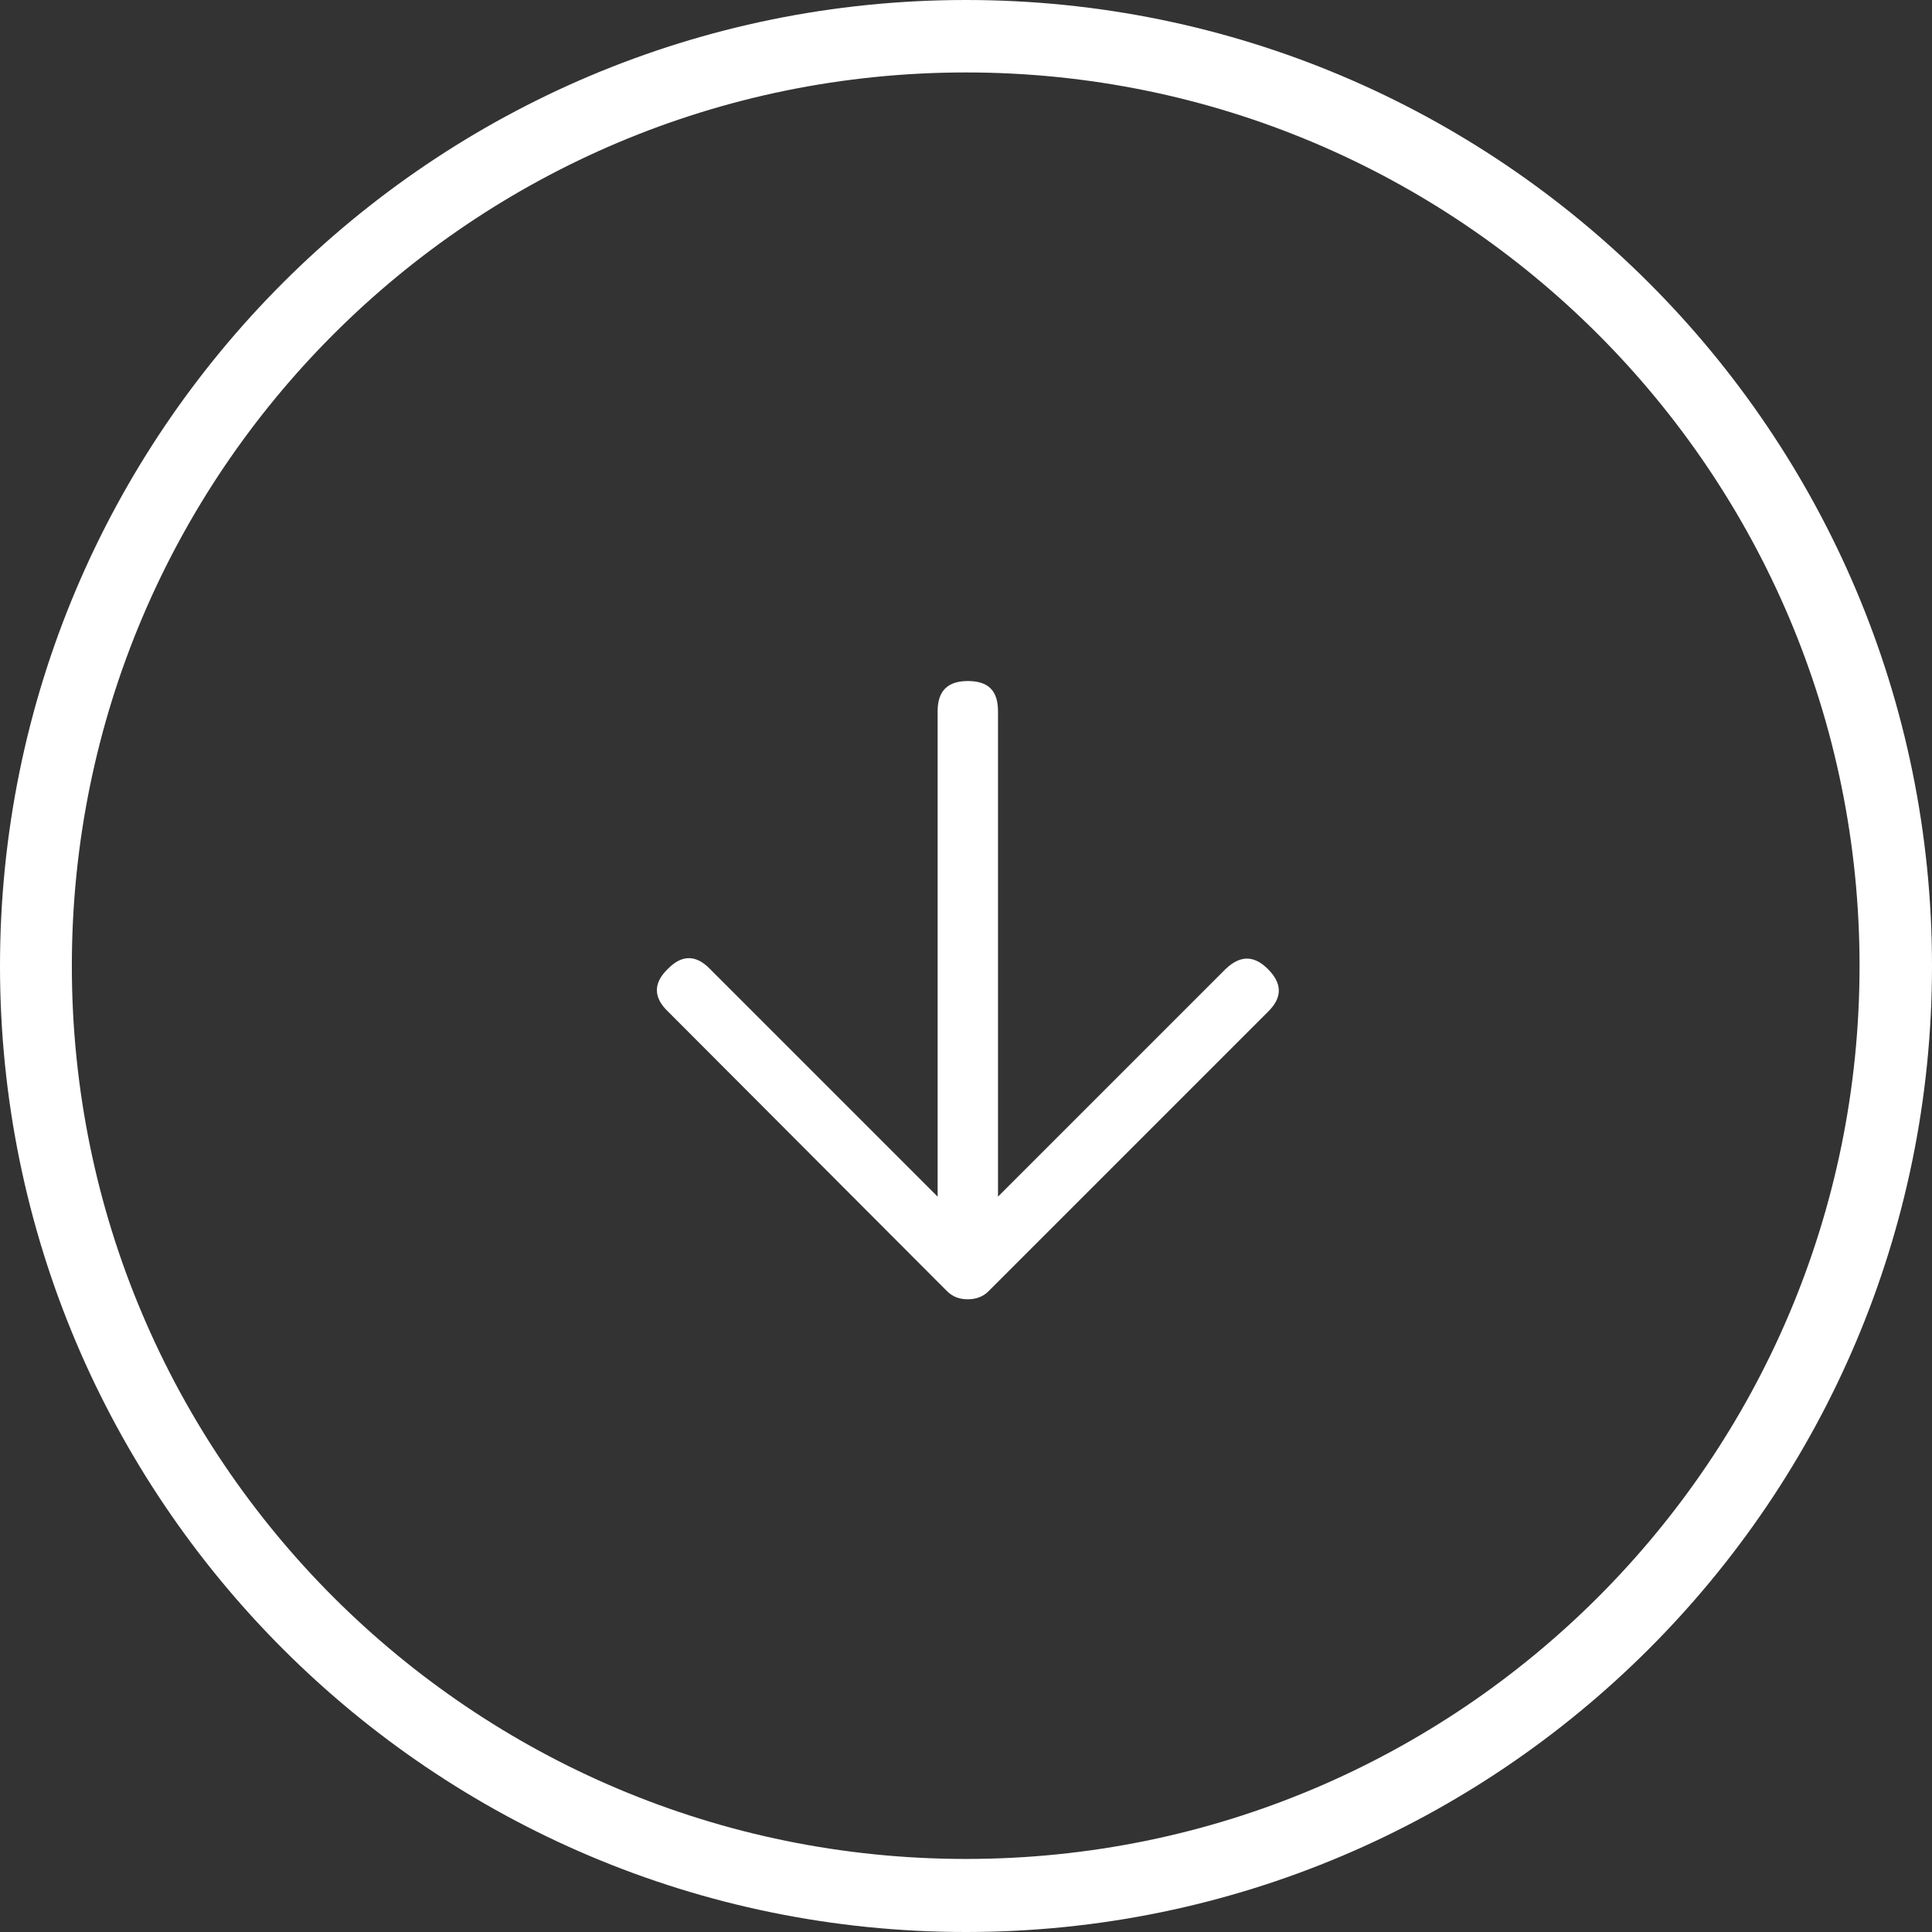 <svg width="32" height="32" viewBox="0 0 32 32" fill="none" xmlns="http://www.w3.org/2000/svg" xmlns:xlink="http://www.w3.org/1999/xlink">
	<rect x="0" y="0" width="32" height="32" fill="#333333" stroke="none"/>
	<desc>
			Created with Pixso.
	</desc>
	<defs/>
	<path id="arrow" d="M16 30.79C7.82 30.79 1.19 24.17 1.19 16C1.19 7.82 7.82 1.2 16 1.2C24.17 1.2 30.8 7.82 30.8 16C30.8 24.17 24.17 30.79 16 30.79ZM16 32C7.16 32 0 24.83 0 16C0 7.16 7.16 0 16 0C24.83 0 32 7.16 32 16C32 24.83 24.83 32 16 32Z" fill="#FFFFFF" fill-opacity="1" fill-rule="evenodd"/>
	<path id="arrow" d="M21.01 16.75C21.24 16.52 21.24 16.29 21 16.05C20.77 15.82 20.54 15.82 20.3 16.05L16.53 19.82L16.53 11.78C16.53 11.44 16.37 11.28 16.03 11.28C15.7 11.28 15.53 11.44 15.53 11.78L15.53 19.82L11.76 16.05C11.53 15.81 11.29 15.81 11.06 16.05C10.82 16.28 10.82 16.52 11.06 16.75L15.68 21.38C15.78 21.48 15.89 21.52 16.03 21.52C16.16 21.52 16.28 21.48 16.37 21.39L21.01 16.75Z" fill="#FFFFFF" fill-opacity="1" fill-rule="evenodd"/>
</svg>
